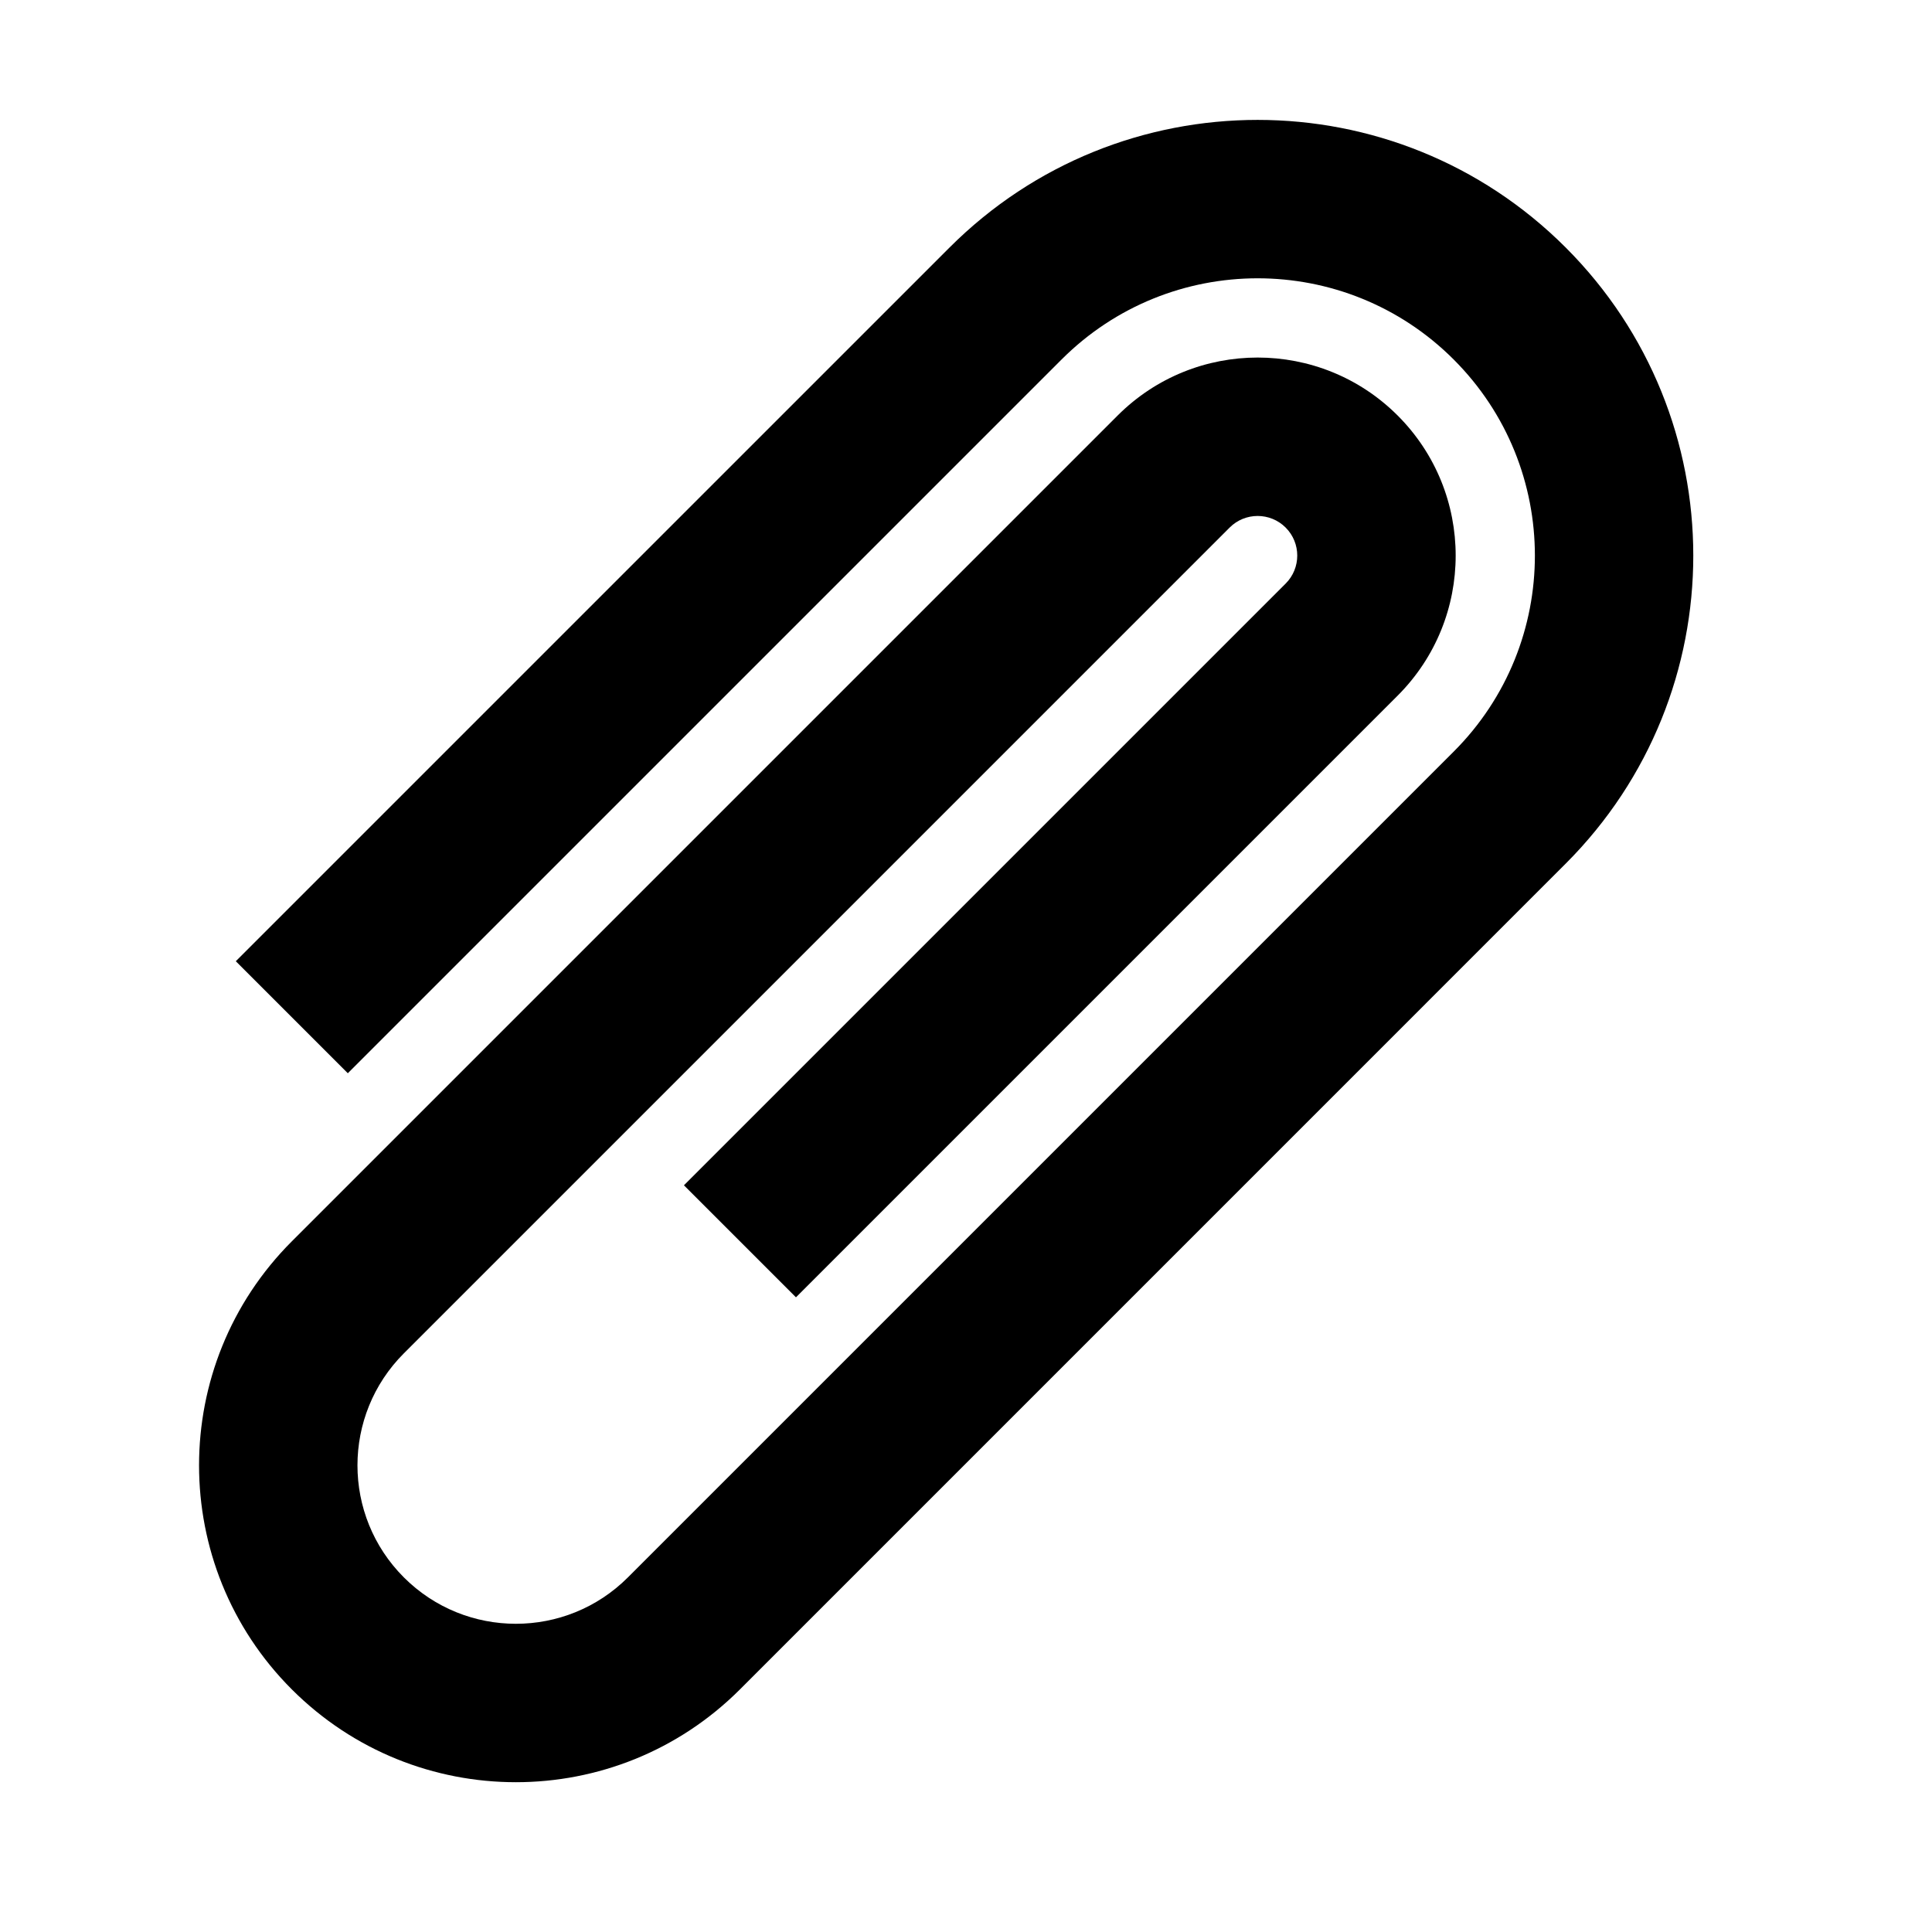 <?xml version="1.0" encoding="UTF-8"?>
<!-- Uploaded to: SVG Find, www.svgfind.com, Generator: SVG Find Mixer Tools -->
<svg fill="#000000" width="800px" height="800px" version="1.1" viewBox="144 144 512 512" xmlns="http://www.w3.org/2000/svg">
 <path d="m529.24 239.27c-28.695-28.691-75.215-28.691-103.91 0l-189.15 189.15-29.688-29.688 189.15-189.14c45.086-45.09 118.19-45.09 163.28 0 45.09 45.086 45.09 118.19 0 163.28l-218.83 218.84c-32.793 32.789-85.957 32.789-118.75 0-32.789-32.793-32.789-85.957 0-118.75l218.84-218.84c20.496-20.492 53.723-20.492 74.219 0 20.492 20.496 20.492 53.727 0 74.219l-159.46 159.46-29.688-29.688 159.46-159.46c4.098-4.098 4.098-10.742 0-14.844-4.102-4.098-10.746-4.098-14.844 0l-218.84 218.84c-16.395 16.395-16.395 42.98 0 59.375 16.395 16.395 42.98 16.395 59.375 0l218.84-218.84c28.691-28.691 28.691-75.211 0-103.91z" fill-rule="evenodd"/>
</svg>